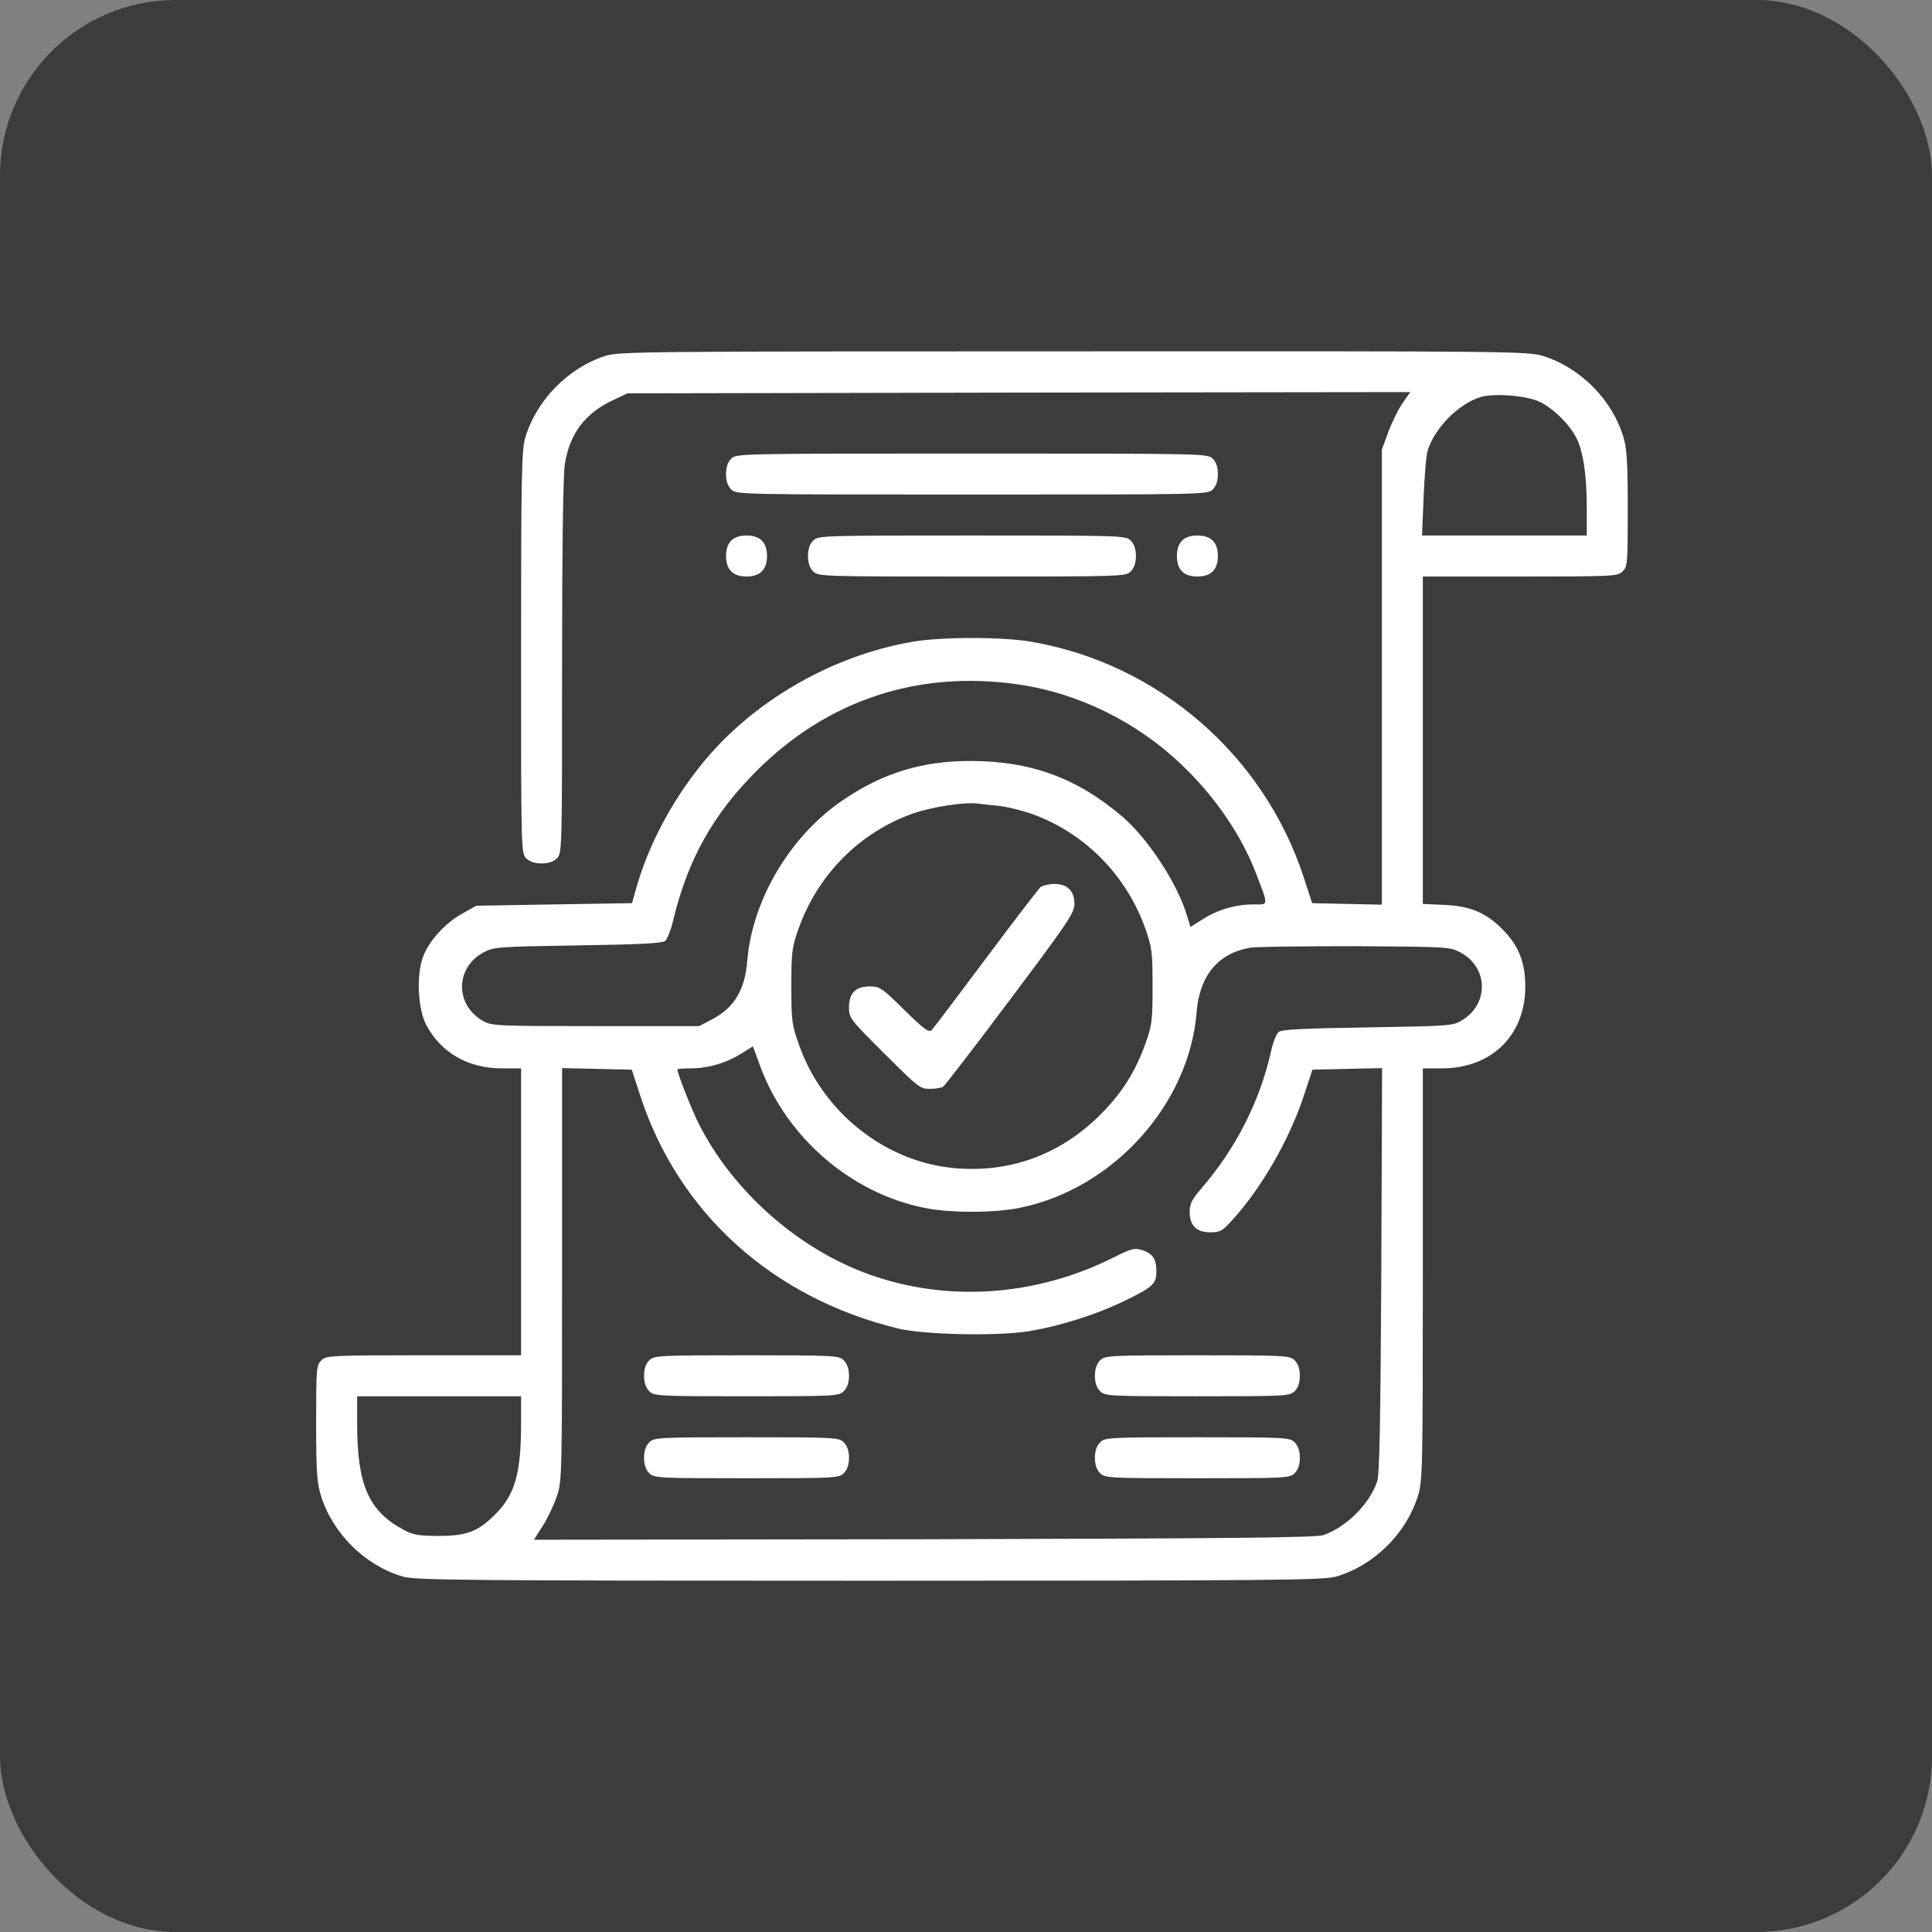 <?xml version="1.0" encoding="UTF-8"?> <svg xmlns="http://www.w3.org/2000/svg" width="55" height="55" viewBox="0 0 55 55" fill="none"><rect x="0" y="0" width="55" height="55" fill="#808080" stroke="none"/><rect width="55" height="55" rx="5" fill="#3C3C3C"></rect><path d="M17.226 10.133C16.169 10.476 15.264 11.402 14.951 12.467C14.849 12.817 14.834 13.575 14.834 18.578C14.834 24.194 14.834 24.288 14.98 24.434C15.075 24.529 15.221 24.58 15.418 24.58C15.615 24.58 15.76 24.529 15.855 24.434C16.001 24.288 16.001 24.194 16.001 18.979C16.001 15.632 16.03 13.502 16.081 13.204C16.22 12.343 16.657 11.759 17.46 11.388L17.861 11.198L29.004 11.176L40.148 11.162L39.914 11.497C39.79 11.687 39.608 12.059 39.513 12.321L39.338 12.802V19.278V25.754L38.346 25.733L37.354 25.711L37.114 24.974C35.976 21.495 32.979 18.899 29.376 18.272C28.552 18.126 26.787 18.126 25.963 18.272C23.651 18.673 21.398 19.986 19.968 21.765C19.115 22.823 18.459 24.062 18.116 25.273L17.992 25.711L15.775 25.747L13.558 25.784L13.171 26.002C12.661 26.279 12.18 26.819 12.027 27.286C11.851 27.804 11.902 28.73 12.129 29.167C12.544 29.962 13.317 30.414 14.287 30.414H14.834V34.498V38.582H12.063C9.387 38.582 9.284 38.59 9.146 38.728C9.007 38.867 9 38.969 9 40.508C9 41.908 9.022 42.207 9.139 42.586C9.474 43.658 10.393 44.57 11.472 44.883C11.83 44.985 13.208 45 24.752 45C36.297 45 37.675 44.985 38.033 44.883C39.112 44.57 40.031 43.658 40.366 42.586C40.498 42.163 40.505 41.828 40.505 36.278V30.414H41.052C42.459 30.414 43.422 29.474 43.422 28.088C43.422 27.446 43.261 26.994 42.875 26.564C42.379 26.017 41.912 25.798 41.147 25.762L40.505 25.733V21.072V16.412H43.276C45.953 16.412 46.055 16.405 46.193 16.266C46.332 16.128 46.339 16.026 46.339 14.494C46.339 13.225 46.317 12.78 46.222 12.467C45.909 11.388 44.997 10.469 43.925 10.133C43.495 10.002 43.043 9.995 30.565 10.002C18.24 10.002 17.62 10.009 17.226 10.133ZM43.845 11.446C44.239 11.643 44.684 12.088 44.873 12.46C45.07 12.846 45.172 13.517 45.172 14.458V15.245H42.831H40.483L40.527 14.166C40.549 13.575 40.6 12.97 40.643 12.824C40.84 12.19 41.511 11.504 42.138 11.307C42.532 11.183 43.495 11.264 43.845 11.446ZM28.982 19.483C30.696 19.73 32.359 20.547 33.642 21.773C34.59 22.677 35.342 23.778 35.757 24.865C36.122 25.82 36.122 25.747 35.67 25.747C35.174 25.747 34.656 25.9 34.226 26.177L33.89 26.389L33.795 26.082C33.533 25.171 32.687 23.88 31.958 23.253C30.66 22.144 29.34 21.663 27.619 21.663C26.247 21.663 25.139 22.006 24.016 22.764C22.506 23.778 21.42 25.601 21.274 27.344C21.208 28.175 20.909 28.679 20.282 29.014L19.903 29.211H16.949C14.098 29.211 13.988 29.204 13.74 29.058C12.945 28.599 12.96 27.541 13.77 27.111C14.054 26.958 14.163 26.95 16.446 26.914C18.24 26.885 18.853 26.856 18.94 26.783C18.998 26.732 19.108 26.454 19.173 26.163C19.589 24.456 20.304 23.18 21.536 21.948C23.556 19.927 26.138 19.074 28.982 19.483ZM28.413 22.939C28.647 22.961 29.099 23.071 29.42 23.187C30.893 23.727 32.074 24.93 32.607 26.44C32.796 26.98 32.811 27.104 32.811 28.081C32.811 29.043 32.796 29.189 32.614 29.692C32.322 30.509 31.943 31.114 31.323 31.734C30.178 32.879 28.727 33.404 27.137 33.251C25.19 33.062 23.432 31.669 22.754 29.765C22.543 29.175 22.528 29.08 22.528 28.081C22.528 27.104 22.543 26.98 22.732 26.44C23.279 24.901 24.468 23.698 25.992 23.158C26.517 22.976 27.429 22.83 27.815 22.874C27.918 22.888 28.187 22.918 28.413 22.939ZM41.57 27.111C42.379 27.541 42.394 28.599 41.599 29.058C41.358 29.204 41.198 29.211 38.93 29.248C37.084 29.277 36.486 29.306 36.399 29.379C36.333 29.43 36.231 29.7 36.173 29.977C35.852 31.377 35.174 32.704 34.204 33.828C33.927 34.148 33.868 34.272 33.868 34.506C33.868 34.892 34.065 35.082 34.459 35.082C34.714 35.082 34.802 35.038 35.013 34.805C35.874 33.893 36.705 32.456 37.121 31.18L37.362 30.451L38.353 30.429L39.345 30.407L39.323 36.154C39.301 40.478 39.272 41.966 39.207 42.17C38.988 42.819 38.324 43.476 37.675 43.702C37.464 43.775 34.992 43.797 26.299 43.819L15.199 43.833L15.447 43.447C15.585 43.228 15.768 42.849 15.848 42.608C16.001 42.17 16.001 42.025 16.001 36.285V30.407L16.993 30.429L17.985 30.451L18.225 31.188C19.319 34.535 21.981 36.941 25.555 37.817C26.284 37.999 28.399 38.043 29.288 37.897C30.207 37.744 31.258 37.408 32.082 37C32.825 36.635 32.92 36.54 32.92 36.19C32.92 35.848 32.818 35.687 32.526 35.592C32.3 35.519 32.227 35.534 31.702 35.797C29.493 36.905 26.977 37.08 24.738 36.278C22.71 35.549 20.851 33.9 19.888 31.982C19.698 31.61 19.283 30.553 19.283 30.444C19.283 30.429 19.458 30.414 19.669 30.414C20.158 30.414 20.683 30.261 21.106 29.991L21.434 29.787L21.653 30.385C22.411 32.398 24.227 33.959 26.299 34.382C27.02 34.535 28.319 34.535 29.041 34.382C31.688 33.842 33.854 31.443 34.065 28.817C34.145 27.782 34.671 27.14 35.582 26.98C35.743 26.95 37.092 26.936 38.572 26.936C41.212 26.95 41.278 26.958 41.57 27.111ZM14.834 40.529C14.834 41.944 14.659 42.55 14.105 43.104C13.609 43.6 13.295 43.724 12.501 43.724C11.924 43.724 11.757 43.695 11.501 43.556C10.495 43.024 10.167 42.273 10.167 40.529V39.749H12.501H14.834V40.529Z" fill="white"></path><path d="M29.624 25.251C29.566 25.302 28.866 26.214 28.071 27.279C27.276 28.343 26.583 29.262 26.532 29.313C26.444 29.408 26.335 29.328 25.744 28.752C25.11 28.125 25.044 28.081 24.76 28.081C24.359 28.081 24.169 28.27 24.169 28.679C24.169 28.978 24.198 29.022 25.175 29.992C26.131 30.947 26.196 30.998 26.466 30.998C26.627 30.998 26.794 30.969 26.845 30.94C26.896 30.91 27.757 29.787 28.763 28.446C30.404 26.258 30.587 25.988 30.587 25.733C30.587 25.368 30.39 25.164 30.018 25.164C29.865 25.164 29.69 25.208 29.624 25.251Z" fill="white"></path><path d="M18.481 38.728C18.386 38.823 18.335 38.969 18.335 39.166C18.335 39.362 18.386 39.508 18.481 39.603C18.619 39.742 18.721 39.749 21.252 39.749C23.782 39.749 23.884 39.742 24.023 39.603C24.118 39.508 24.169 39.362 24.169 39.166C24.169 38.969 24.118 38.823 24.023 38.728C23.884 38.59 23.782 38.582 21.252 38.582C18.721 38.582 18.619 38.59 18.481 38.728Z" fill="white"></path><path d="M31.316 38.728C31.221 38.823 31.17 38.969 31.17 39.166C31.17 39.362 31.221 39.508 31.316 39.603C31.454 39.742 31.557 39.749 34.087 39.749C36.618 39.749 36.72 39.742 36.858 39.603C36.953 39.508 37.004 39.362 37.004 39.166C37.004 38.969 36.953 38.823 36.858 38.728C36.72 38.59 36.618 38.582 34.087 38.582C31.557 38.582 31.454 38.59 31.316 38.728Z" fill="white"></path><path d="M18.481 41.062C18.386 41.157 18.335 41.303 18.335 41.5C18.335 41.697 18.386 41.842 18.481 41.937C18.619 42.076 18.721 42.083 21.252 42.083C23.782 42.083 23.884 42.076 24.023 41.937C24.118 41.842 24.169 41.697 24.169 41.5C24.169 41.303 24.118 41.157 24.023 41.062C23.884 40.923 23.782 40.916 21.252 40.916C18.721 40.916 18.619 40.923 18.481 41.062Z" fill="white"></path><path d="M31.316 41.062C31.221 41.157 31.17 41.303 31.17 41.5C31.17 41.697 31.221 41.842 31.316 41.937C31.454 42.076 31.557 42.083 34.087 42.083C36.618 42.083 36.72 42.076 36.858 41.937C36.953 41.842 37.004 41.697 37.004 41.5C37.004 41.303 36.953 41.157 36.858 41.062C36.72 40.923 36.618 40.916 34.087 40.916C31.557 40.916 31.454 40.923 31.316 41.062Z" fill="white"></path><path d="M20.814 13.058C20.72 13.152 20.669 13.298 20.669 13.495C20.669 13.692 20.72 13.838 20.814 13.933C20.96 14.079 21.055 14.079 27.669 14.079C34.284 14.079 34.379 14.079 34.525 13.933C34.62 13.838 34.671 13.692 34.671 13.495C34.671 13.298 34.62 13.152 34.525 13.058C34.379 12.912 34.284 12.912 27.669 12.912C21.055 12.912 20.96 12.912 20.814 13.058Z" fill="white"></path><path d="M20.814 15.391C20.72 15.486 20.669 15.632 20.669 15.829C20.669 16.215 20.865 16.412 21.252 16.412C21.638 16.412 21.835 16.215 21.835 15.829C21.835 15.632 21.784 15.486 21.689 15.391C21.595 15.296 21.449 15.245 21.252 15.245C21.055 15.245 20.909 15.296 20.814 15.391Z" fill="white"></path><path d="M23.148 15.391C23.053 15.486 23.002 15.632 23.002 15.829C23.002 16.026 23.053 16.171 23.148 16.266C23.294 16.412 23.389 16.412 27.67 16.412C31.95 16.412 32.045 16.412 32.191 16.266C32.286 16.171 32.337 16.026 32.337 15.829C32.337 15.632 32.286 15.486 32.191 15.391C32.045 15.245 31.95 15.245 27.67 15.245C23.389 15.245 23.294 15.245 23.148 15.391Z" fill="white"></path><path d="M33.65 15.391C33.555 15.486 33.504 15.632 33.504 15.829C33.504 16.026 33.555 16.171 33.65 16.266C33.744 16.361 33.89 16.412 34.087 16.412C34.284 16.412 34.43 16.361 34.525 16.266C34.62 16.171 34.671 16.026 34.671 15.829C34.671 15.632 34.62 15.486 34.525 15.391C34.43 15.296 34.284 15.245 34.087 15.245C33.89 15.245 33.744 15.296 33.65 15.391Z" fill="white"></path></svg> 